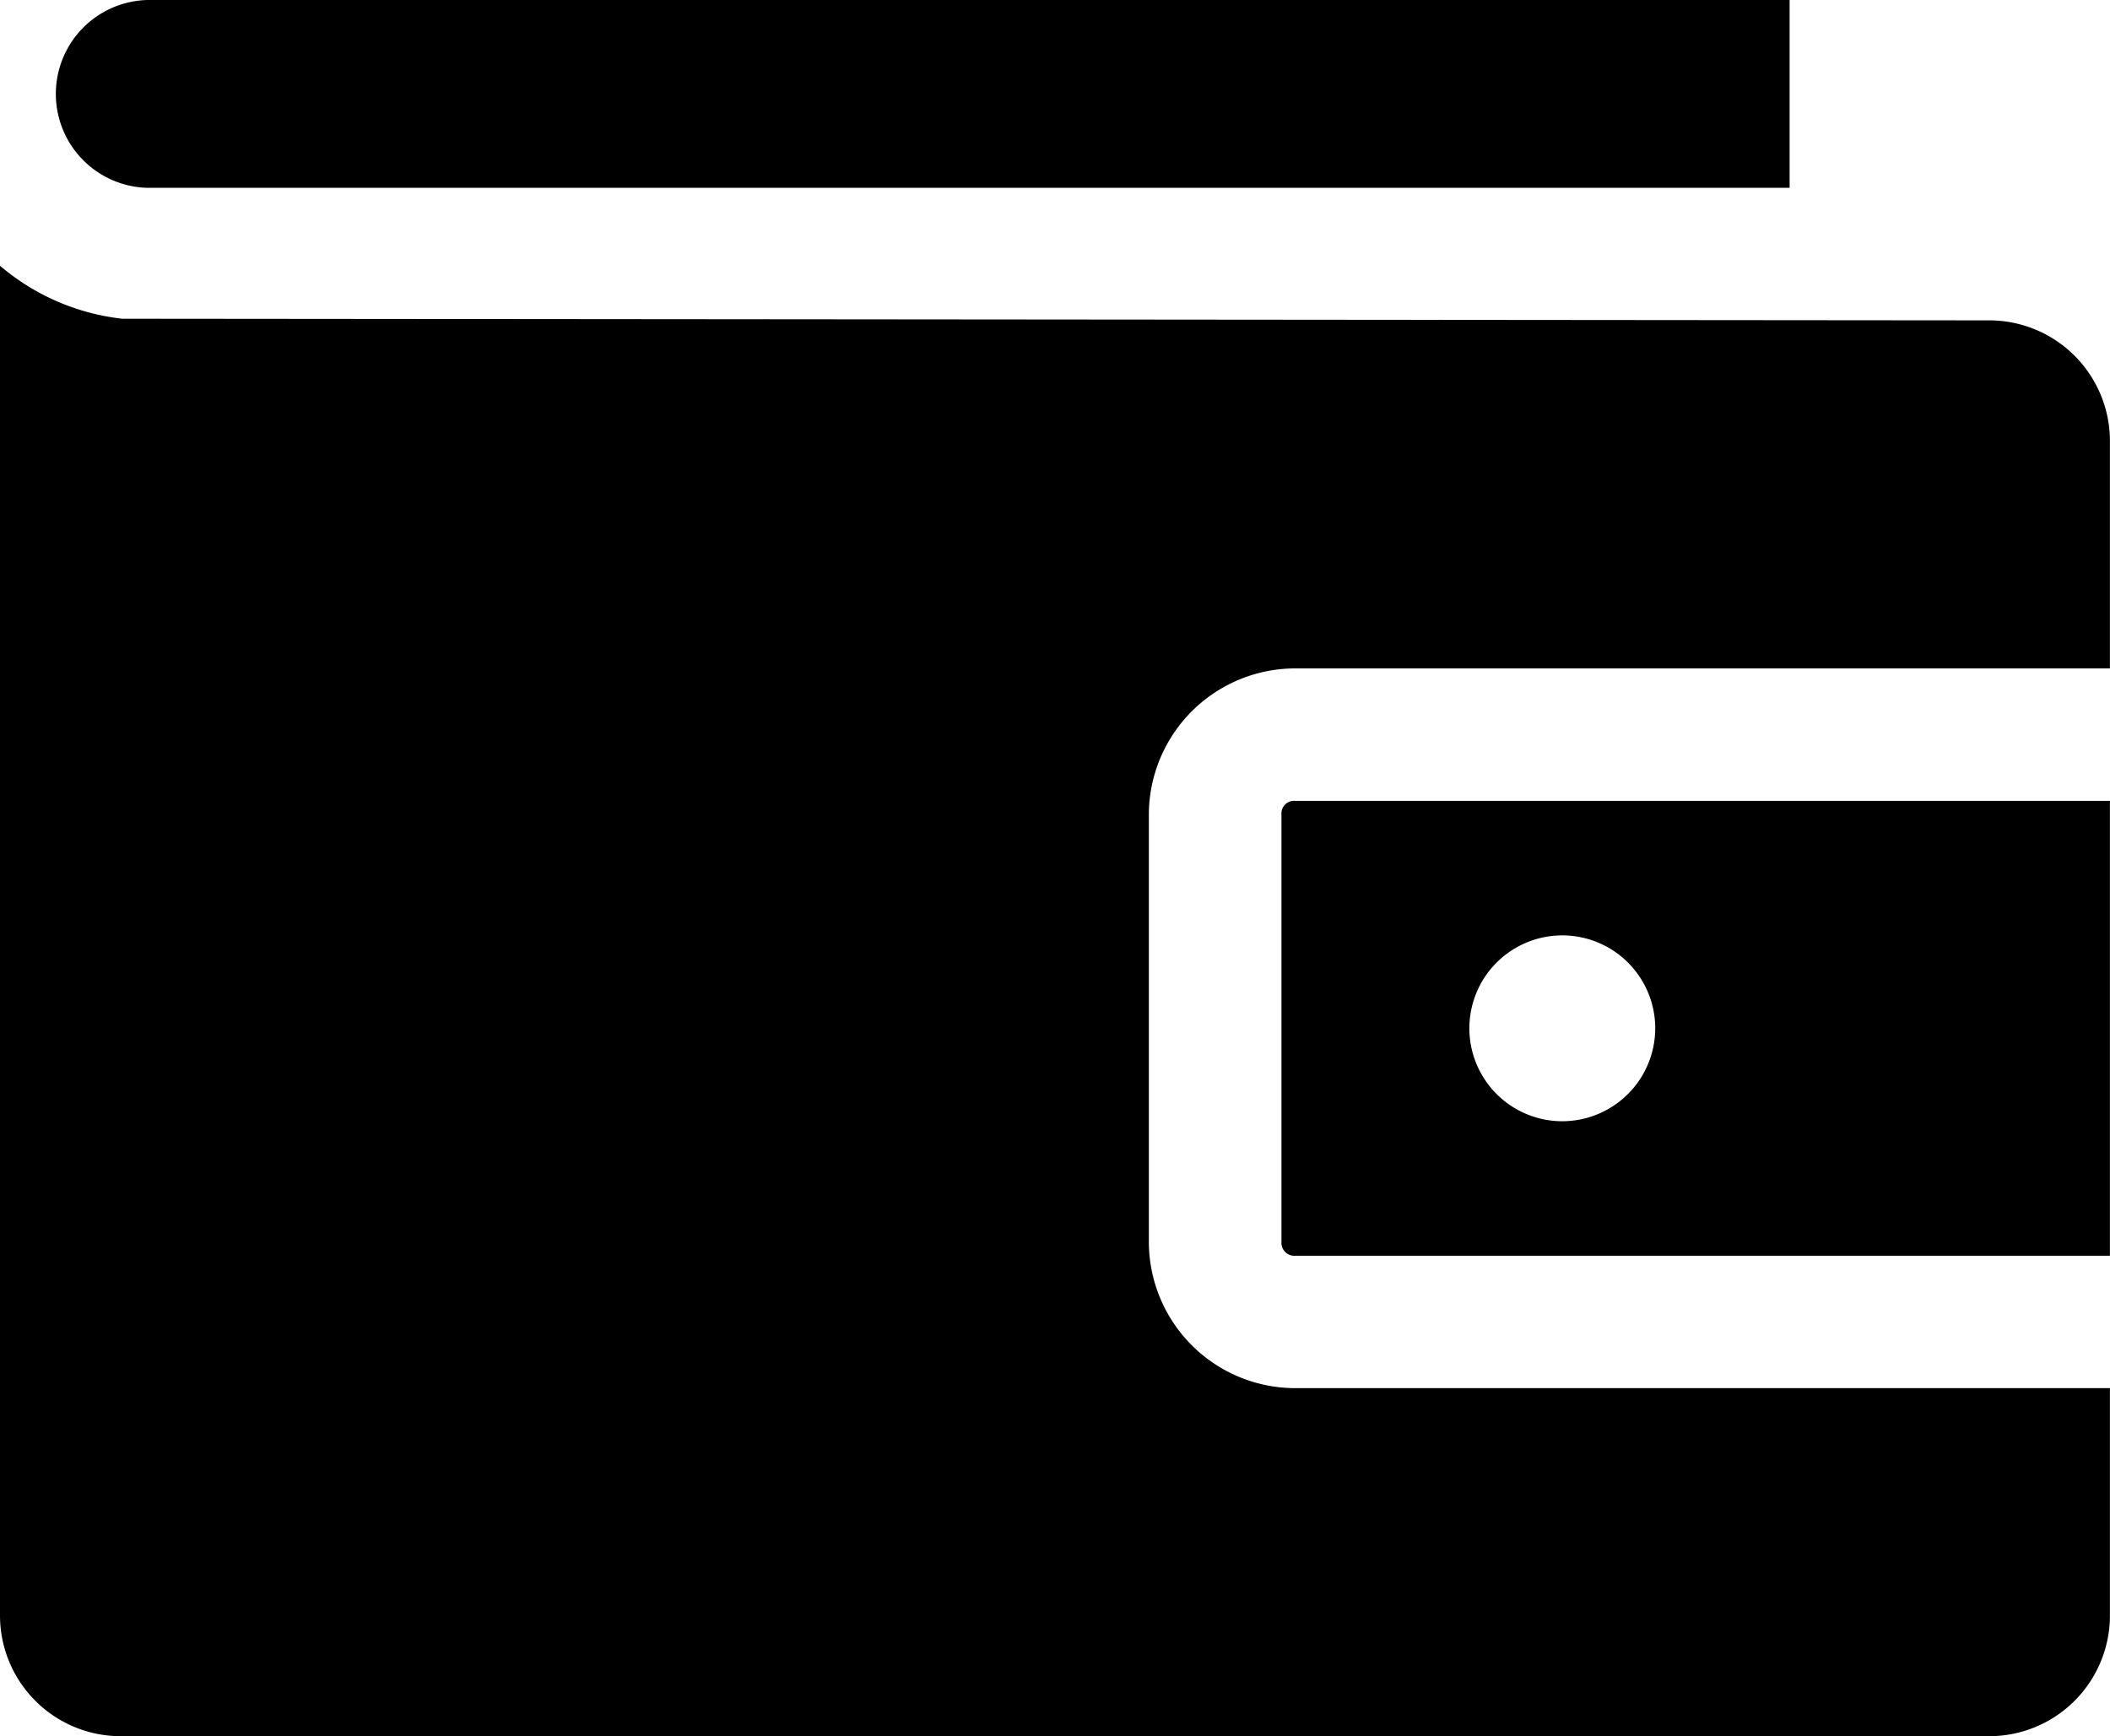 <svg id="Layer_1" data-name="Layer 1" xmlns="http://www.w3.org/2000/svg" viewBox="0 0 30.947 25.465"><path d="M1.527,7.165V26.965a1.771,1.771,0,0,0,1.769,1.768H30.704a1.771,1.771,0,0,0,1.769-1.768V23.628H20.524a2.149,2.149,0,0,1-2.147-2.146V15.217a2.149,2.149,0,0,1,2.147-2.146H32.473v-3.335a1.771,1.771,0,0,0-1.769-1.77L3.32,7.942A3.334,3.334,0,0,1,1.527,7.165Zm18.998,7.849a.186.186,0,0,0-.203.203v6.264a.19.19,0,0,0,.203.205H32.473V15.014Zm3.915,4.699a1.363,1.363,0,1,1,1.364-1.364A1.365,1.365,0,0,1,24.44,19.713ZM3.687,3.267a1.378,1.378,0,0,0,0,2.755H27.775V3.267Z" transform="translate(-1.527 -3.267)"/></svg>